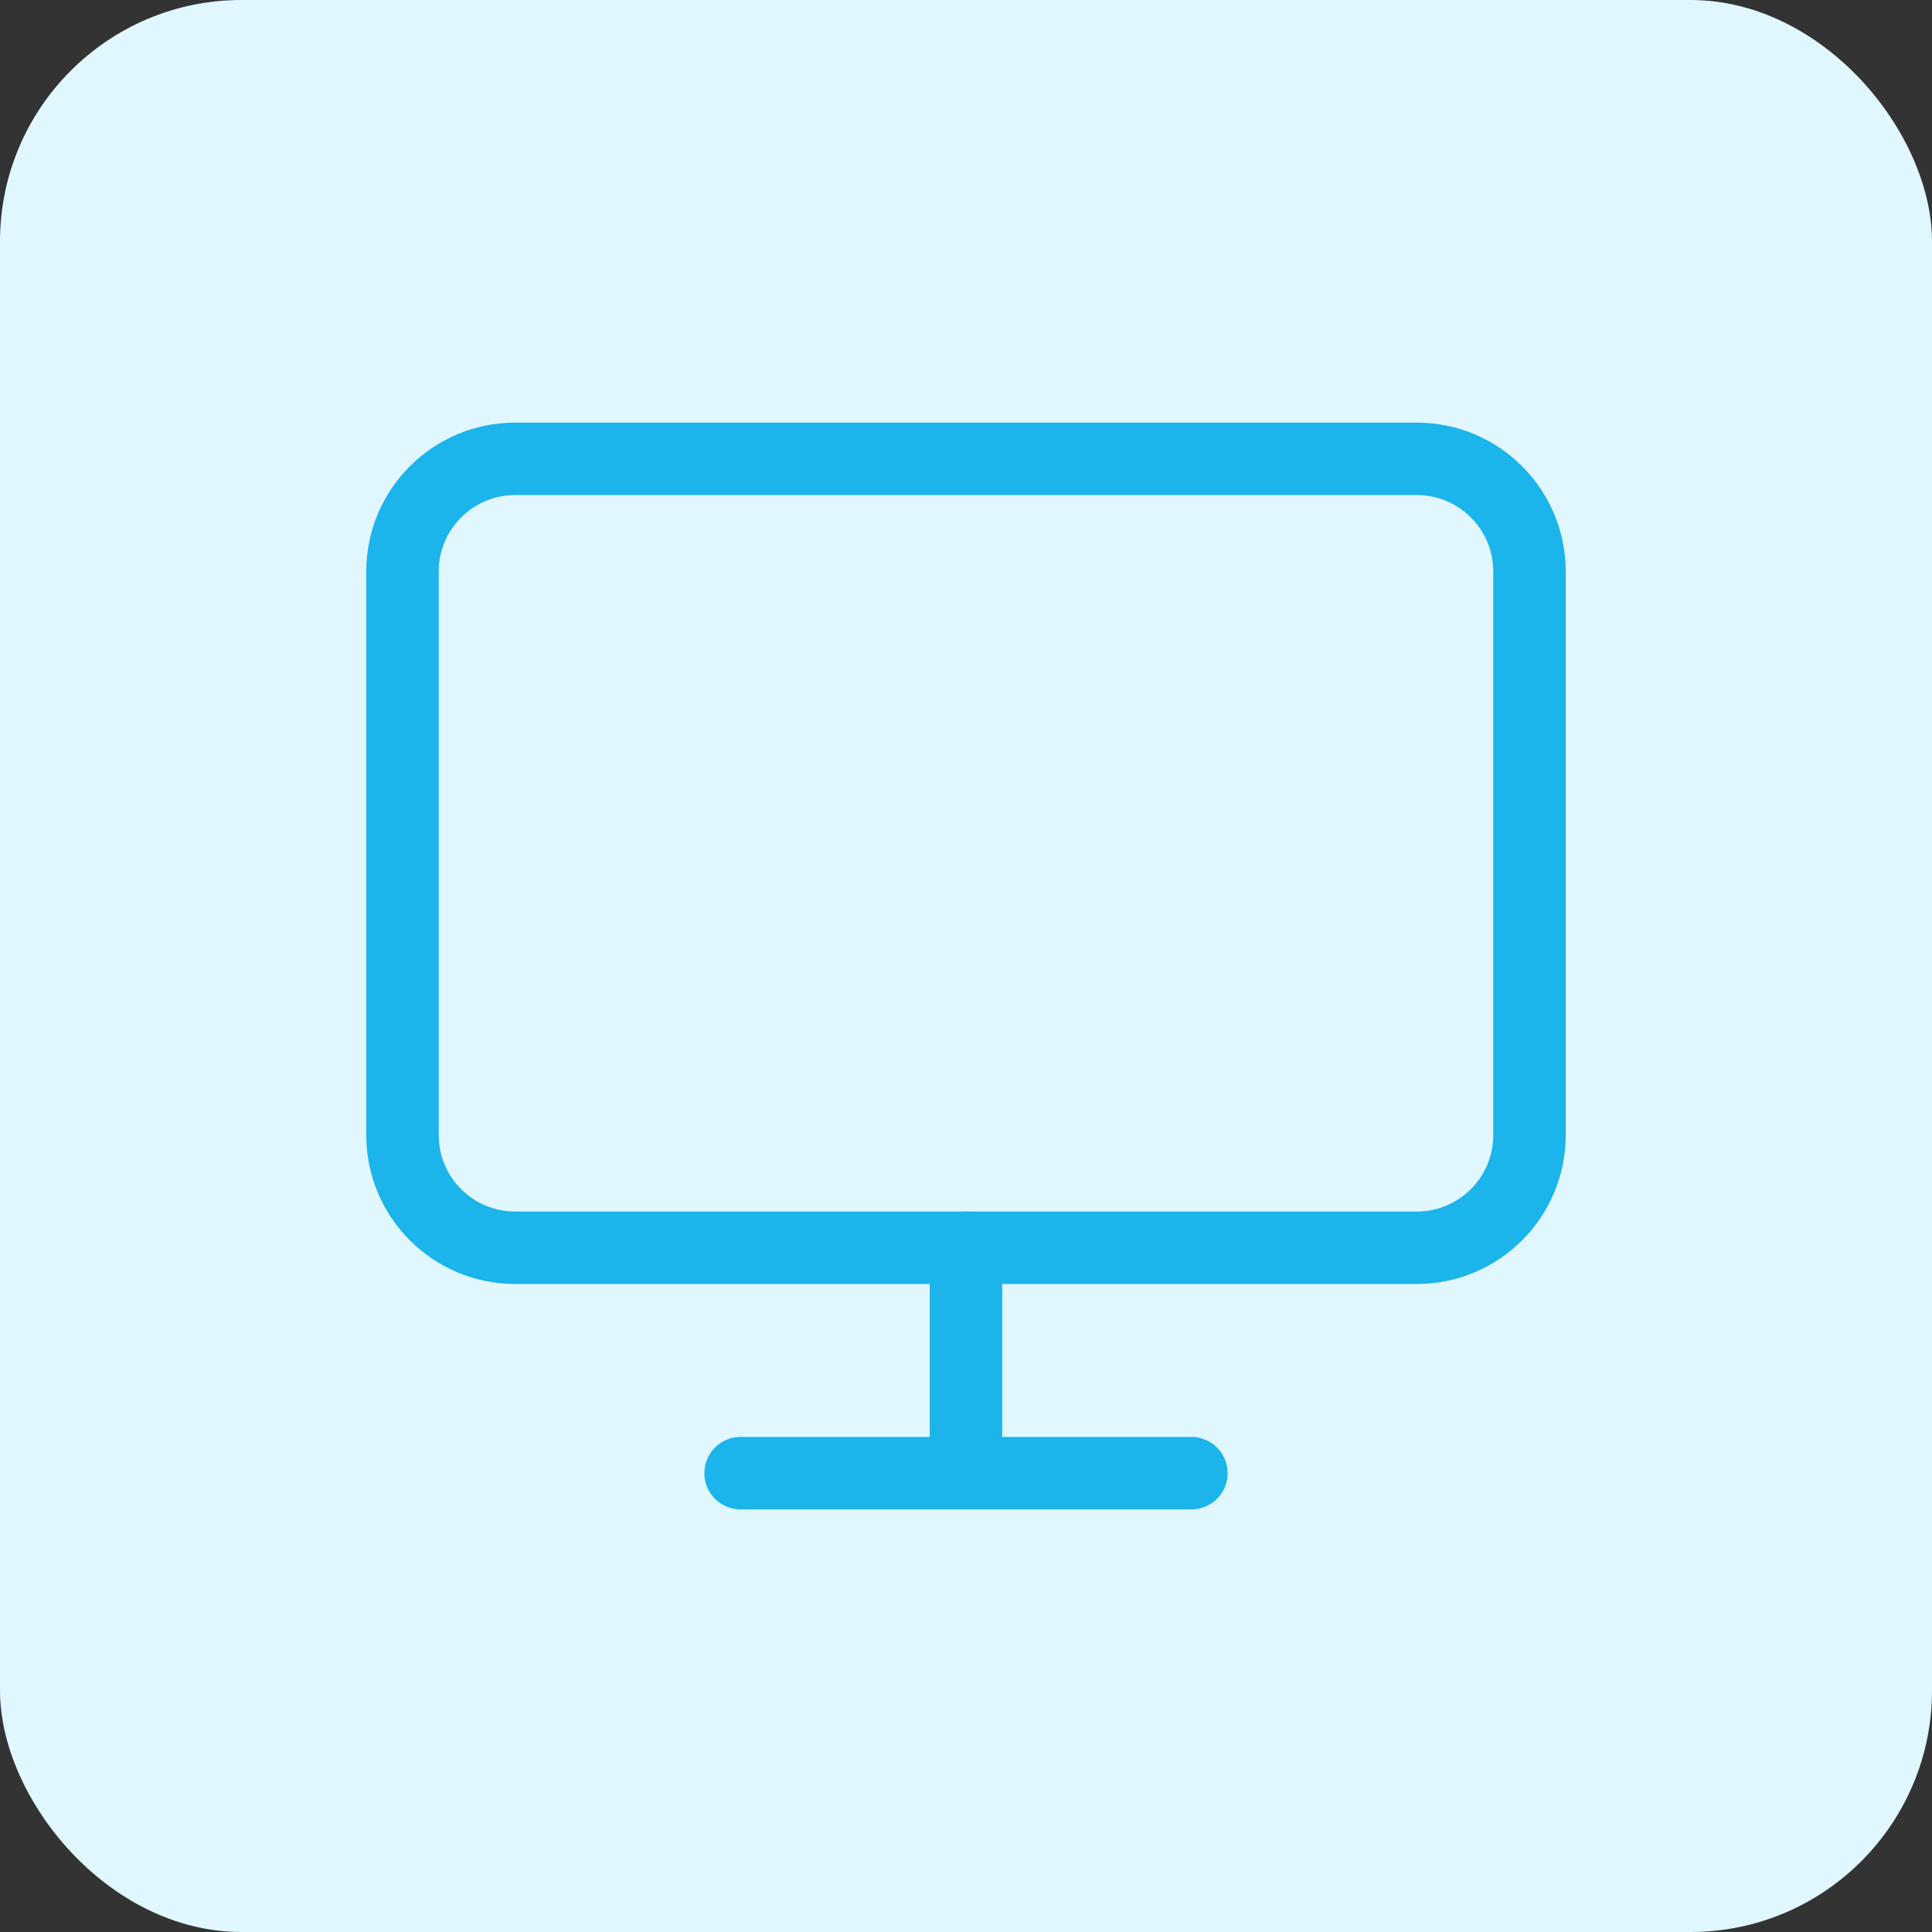 <svg xmlns="http://www.w3.org/2000/svg" width="80" height="80" viewBox="0 0 80 80" fill="none"><rect x="0" y="0" width="80" height="80" fill="#333333" stroke="none"/><rect width="80" height="80" rx="10" fill="#E0F7FF"></rect><path d="M58.666 19H21.333C18.755 19 16.666 21.089 16.666 23.667V47C16.666 49.577 18.755 51.667 21.333 51.667H58.666C61.243 51.667 63.333 49.577 63.333 47V23.667C63.333 21.089 61.243 19 58.666 19Z" stroke="#1BB4EB" stroke-width="3" stroke-linecap="round" stroke-linejoin="round"></path><path d="M30.666 61H49.333M39.999 51.667V61" stroke="#1BB4EB" stroke-width="3" stroke-linecap="round" stroke-linejoin="round"></path></svg>